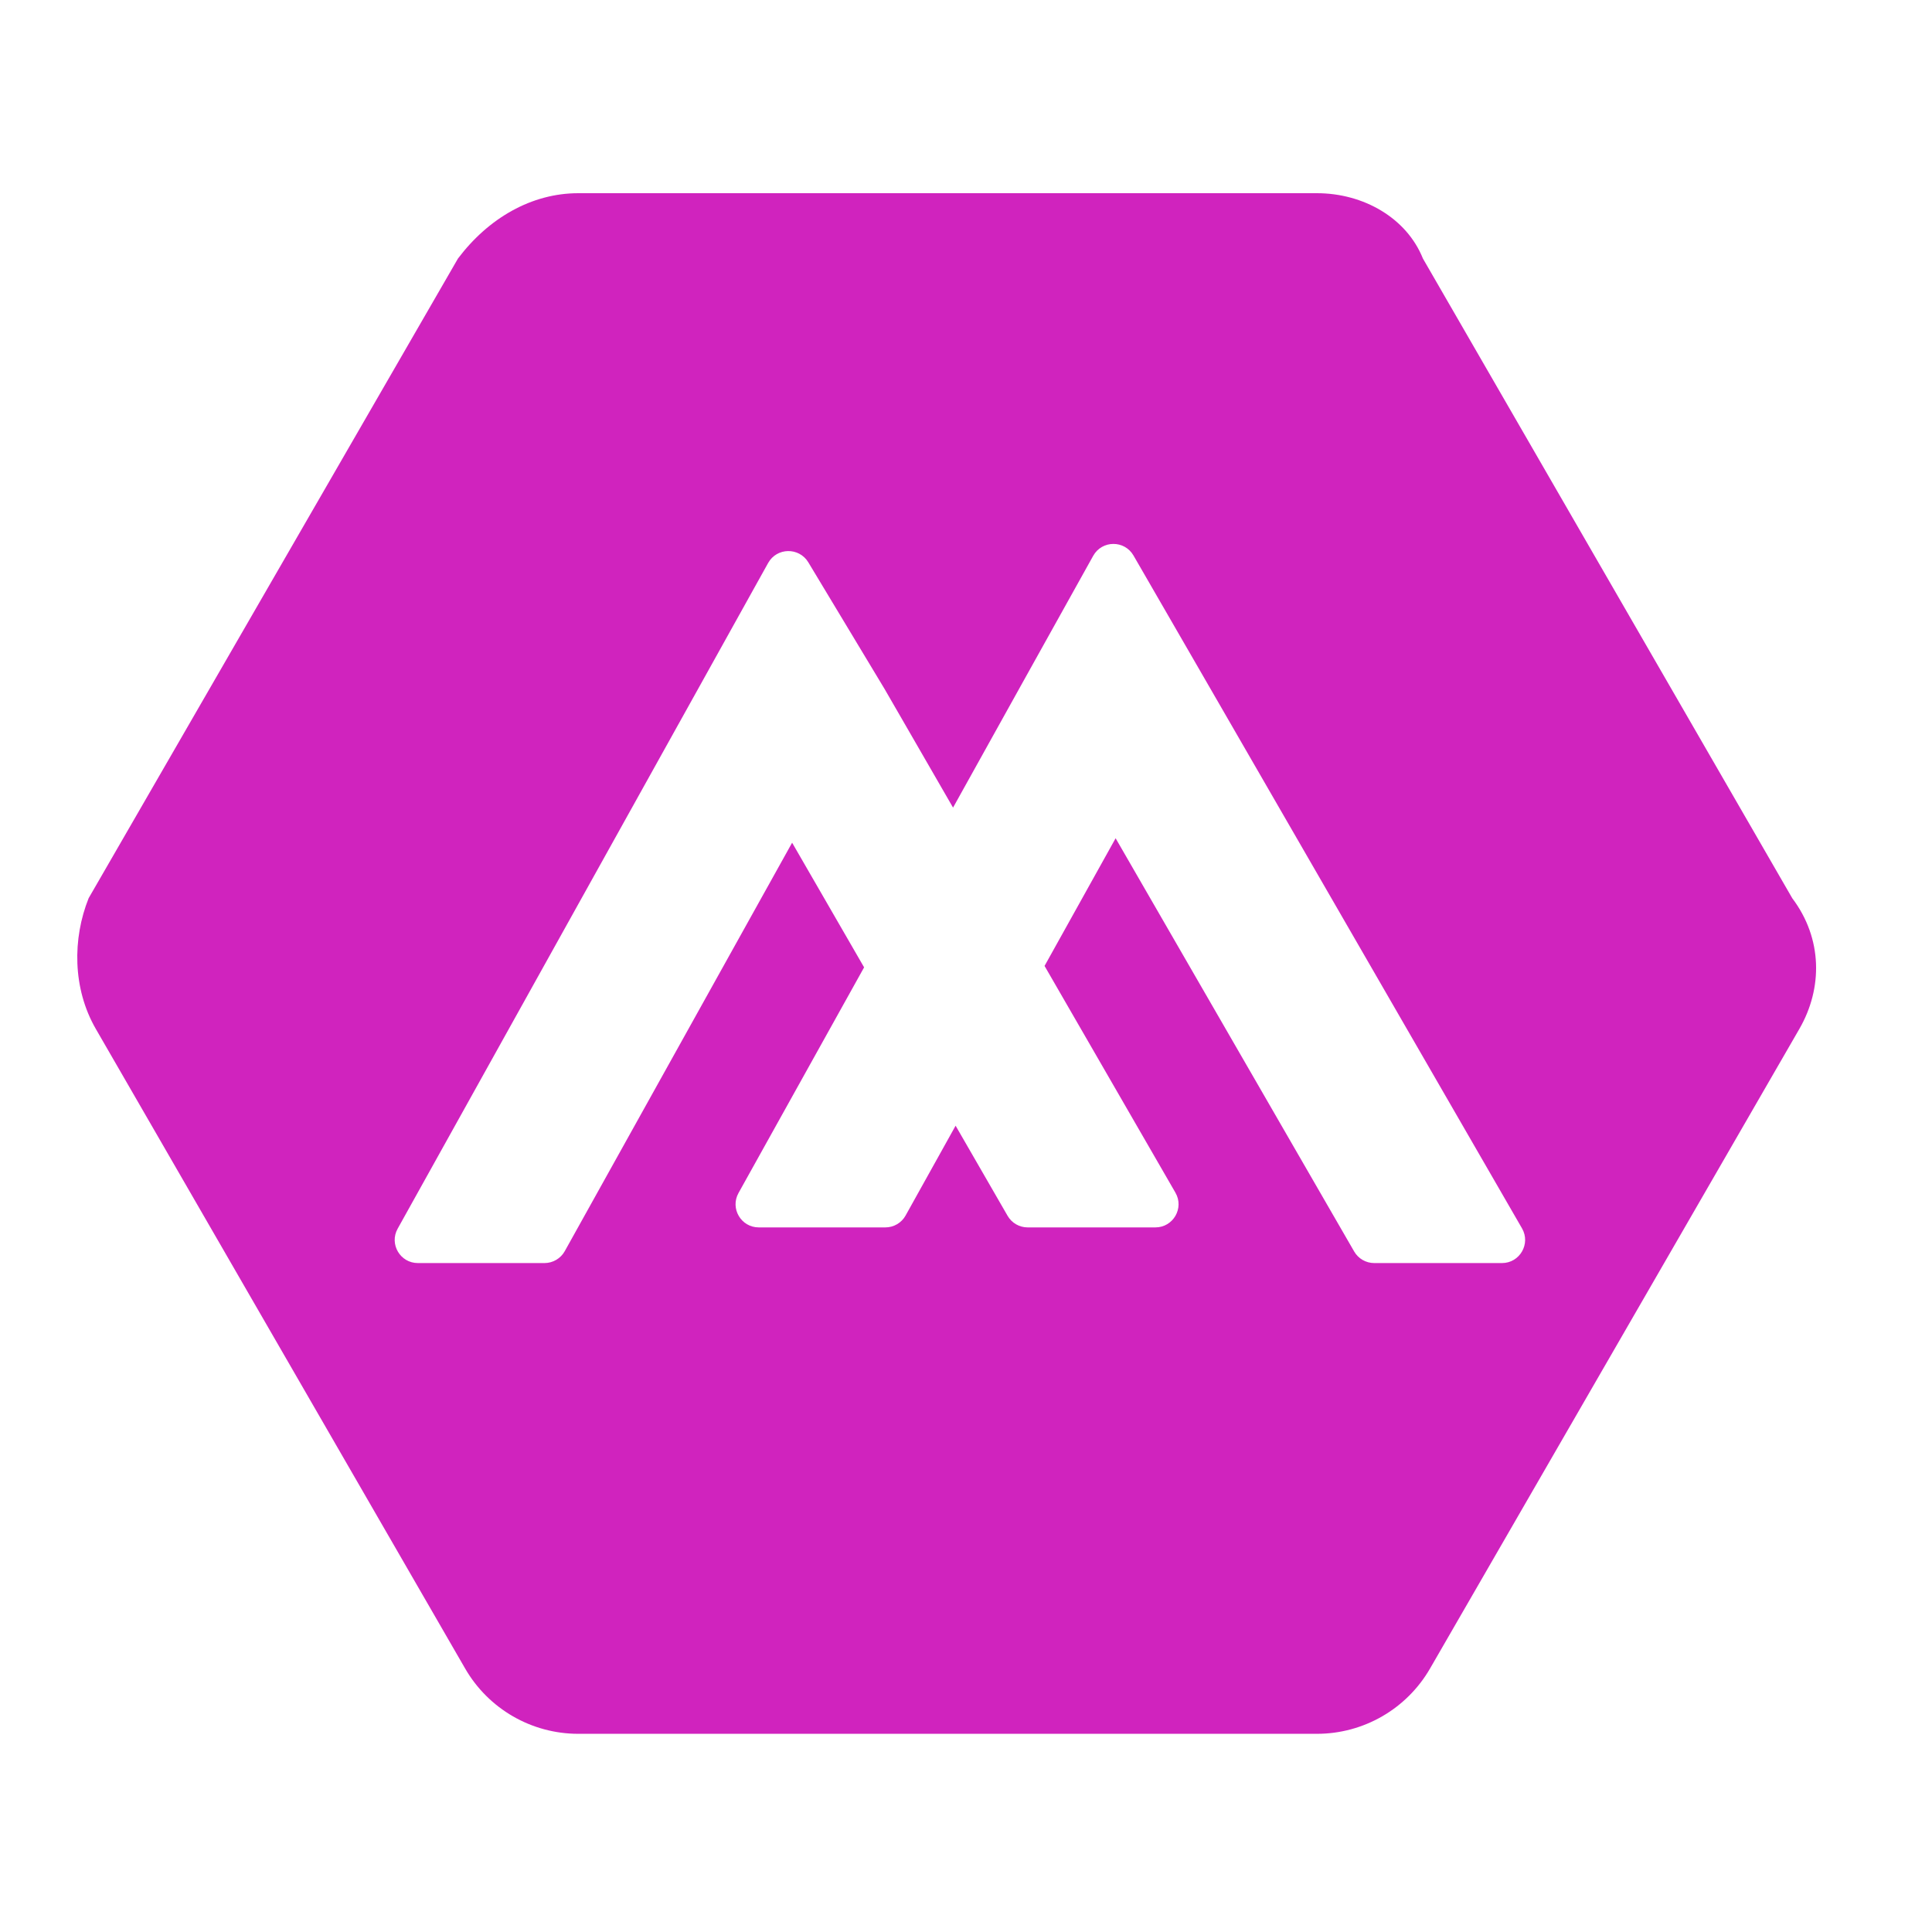 <svg width="50" height="50" viewBox="0 0 50 50" fill="none" xmlns="http://www.w3.org/2000/svg">
<path d="M46.383 23.245L36.825 6.691C36.406 5.644 35.29 5 34.081 5H14.966C13.757 5 12.642 5.644 11.852 6.691L2.294 23.245C1.875 24.291 1.875 25.58 2.479 26.627L12.037 43.18C12.641 44.227 13.757 44.871 14.966 44.871H34.081C35.29 44.871 36.405 44.227 37.01 43.18L46.568 26.627C47.172 25.58 47.172 24.291 46.383 23.245ZM38.871 32.688H35.565C35.351 32.688 35.153 32.574 35.046 32.389L28.872 21.694L27.033 24.998L30.42 30.866C30.651 31.265 30.363 31.765 29.901 31.765H26.596C26.381 31.765 26.184 31.651 26.077 31.466L24.731 29.133L23.437 31.457C23.332 31.647 23.131 31.765 22.913 31.765H19.637C19.179 31.765 18.891 31.274 19.112 30.876L22.363 25.035L20.5 21.809L14.616 32.38C14.51 32.57 14.309 32.688 14.091 32.688H10.815C10.357 32.688 10.069 32.197 10.291 31.799L18.132 17.711L19.443 15.354L19.88 14.569C20.104 14.167 20.679 14.158 20.918 14.551L22.896 17.836L24.665 20.901L26.503 17.596L28.292 14.384C28.519 13.978 29.102 13.973 29.335 14.377L31.173 17.559L39.389 31.789C39.62 32.188 39.332 32.688 38.871 32.688Z" fill="#D023BE"/>
</svg>

